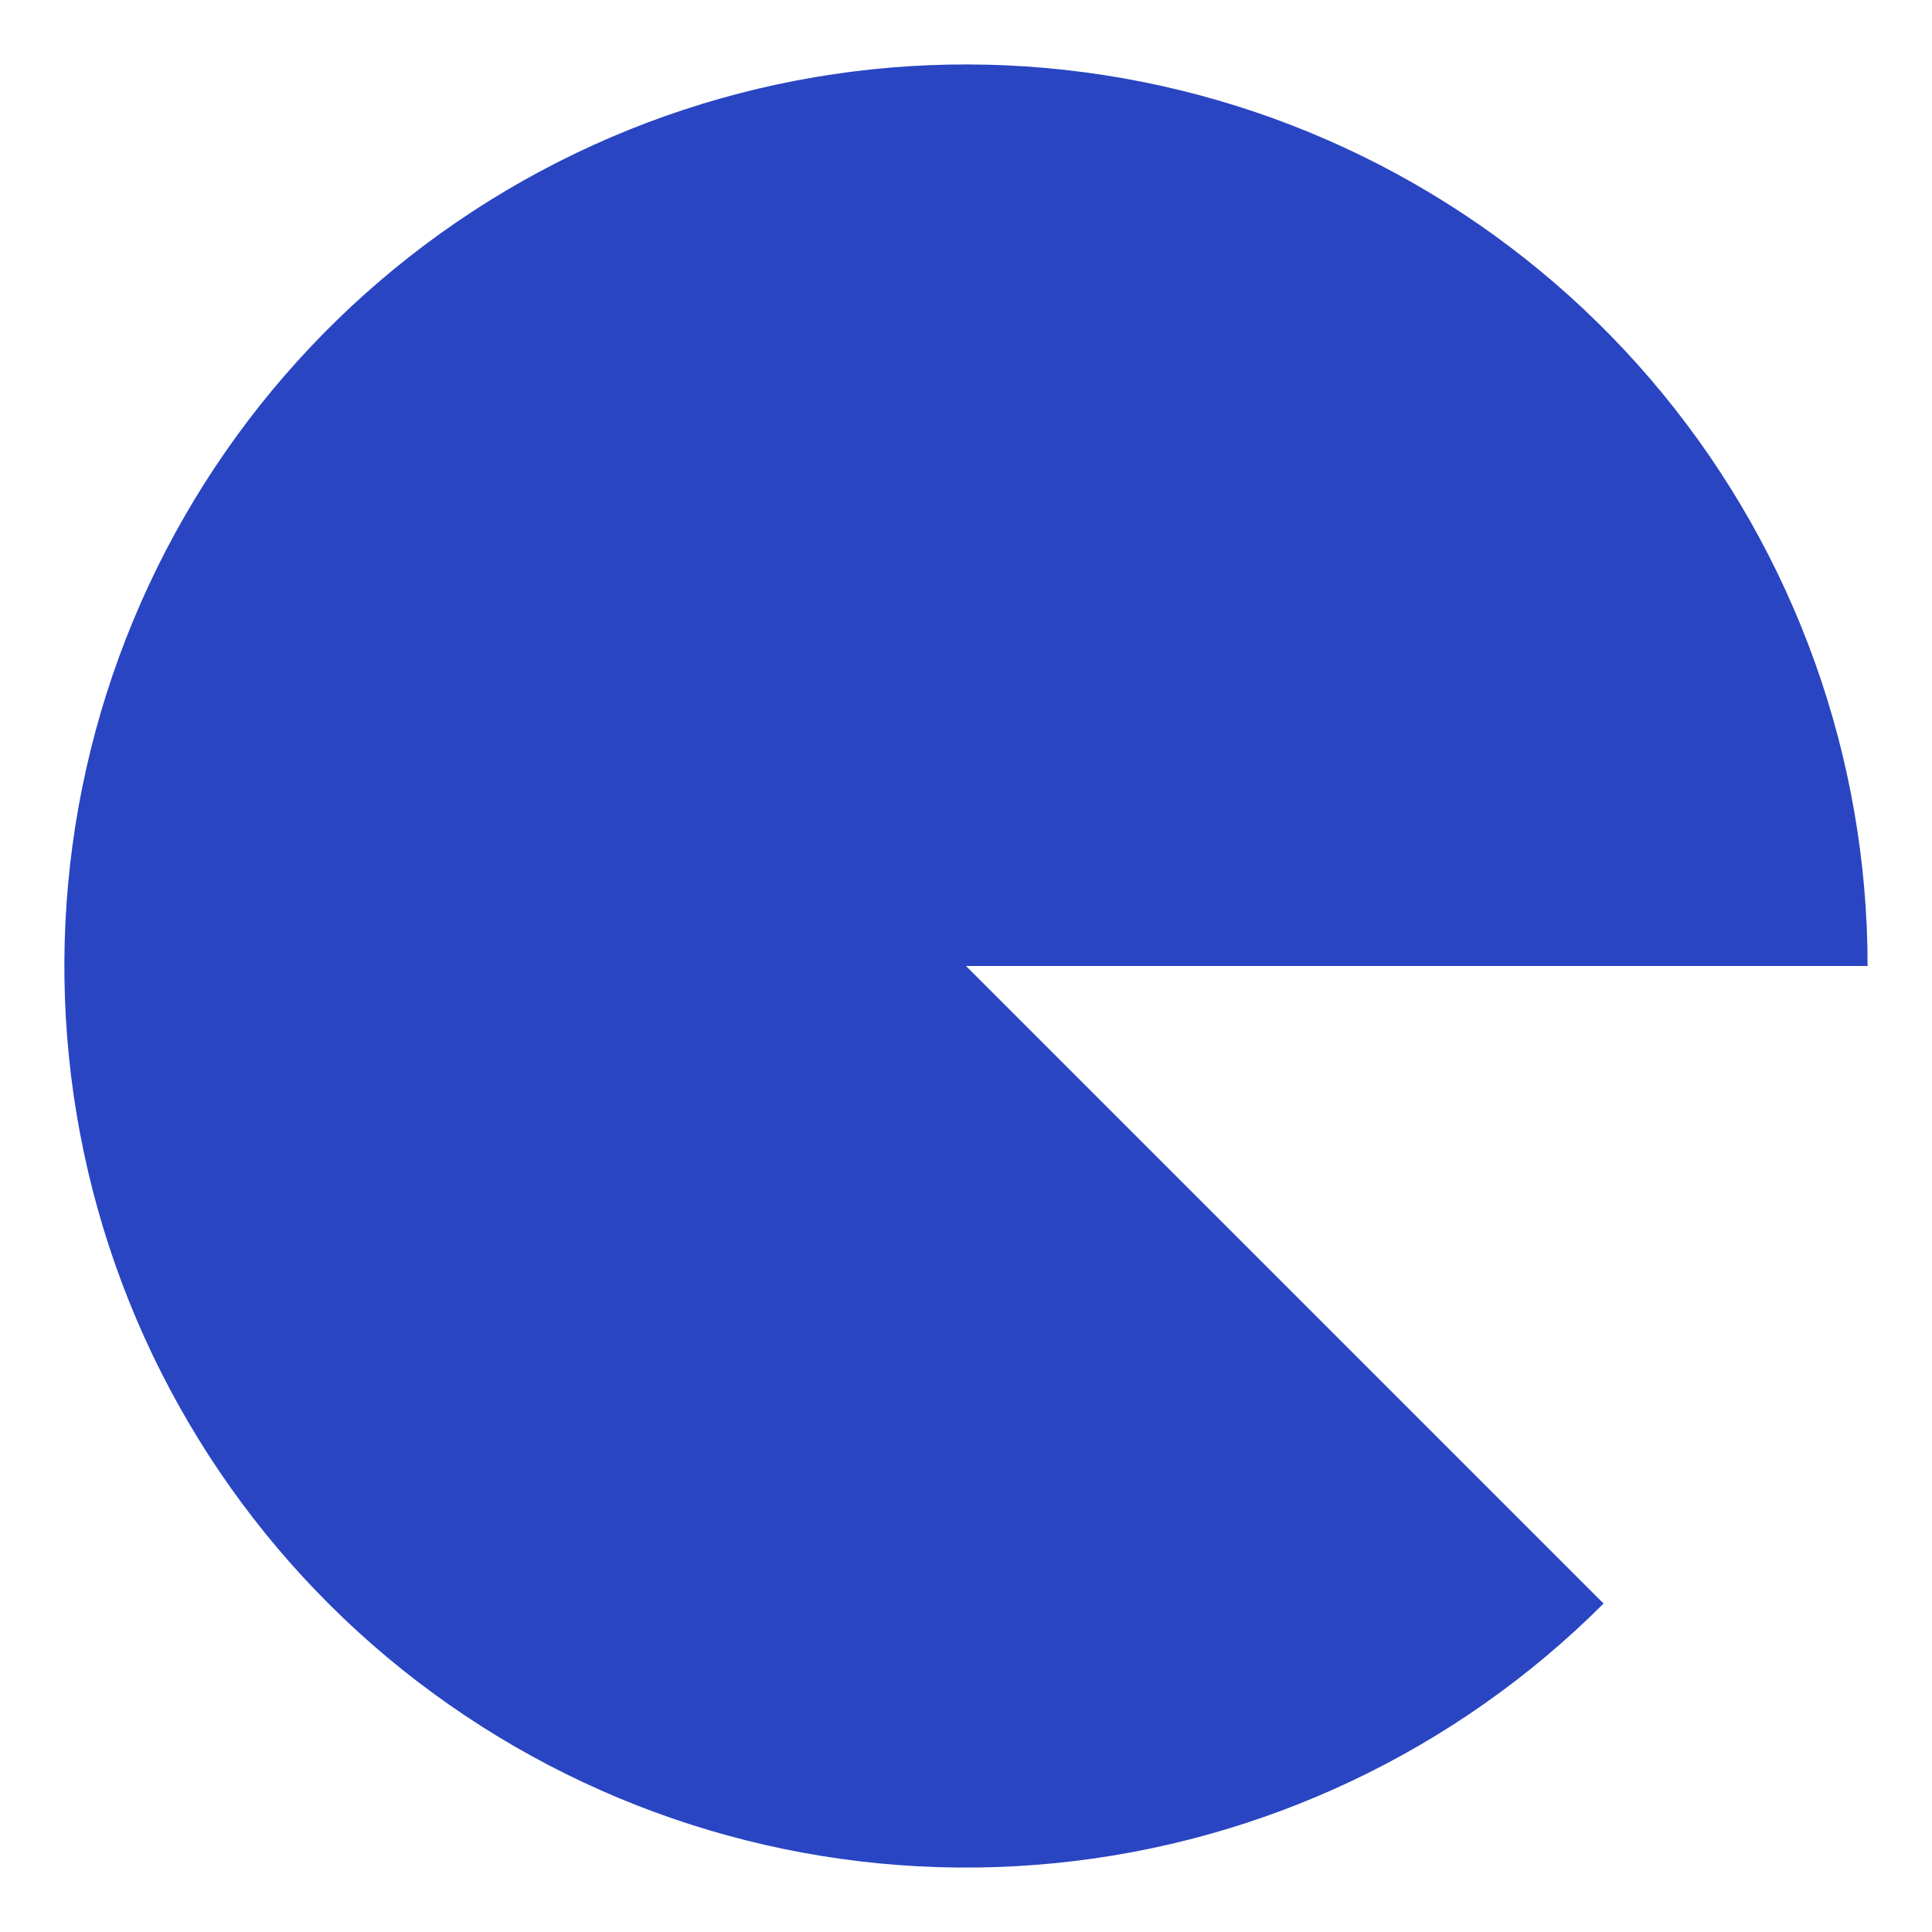 <svg width="15" height="15" viewBox="0 0 15 15" fill="none" xmlns="http://www.w3.org/2000/svg">
<path d="M14.5 7.5C14.5 5.881 13.938 4.311 12.911 3.059C11.884 1.807 10.454 0.95 8.866 0.635C7.277 0.319 5.628 0.563 4.2 1.327C2.772 2.09 1.653 3.325 1.033 4.821C0.413 6.317 0.331 7.982 0.801 9.532C1.272 11.082 2.264 12.421 3.611 13.32C4.958 14.22 6.574 14.625 8.186 14.466C9.798 14.308 11.305 13.595 12.45 12.45L7.5 7.5H14.5Z" fill="#2945C2"/>
</svg>
